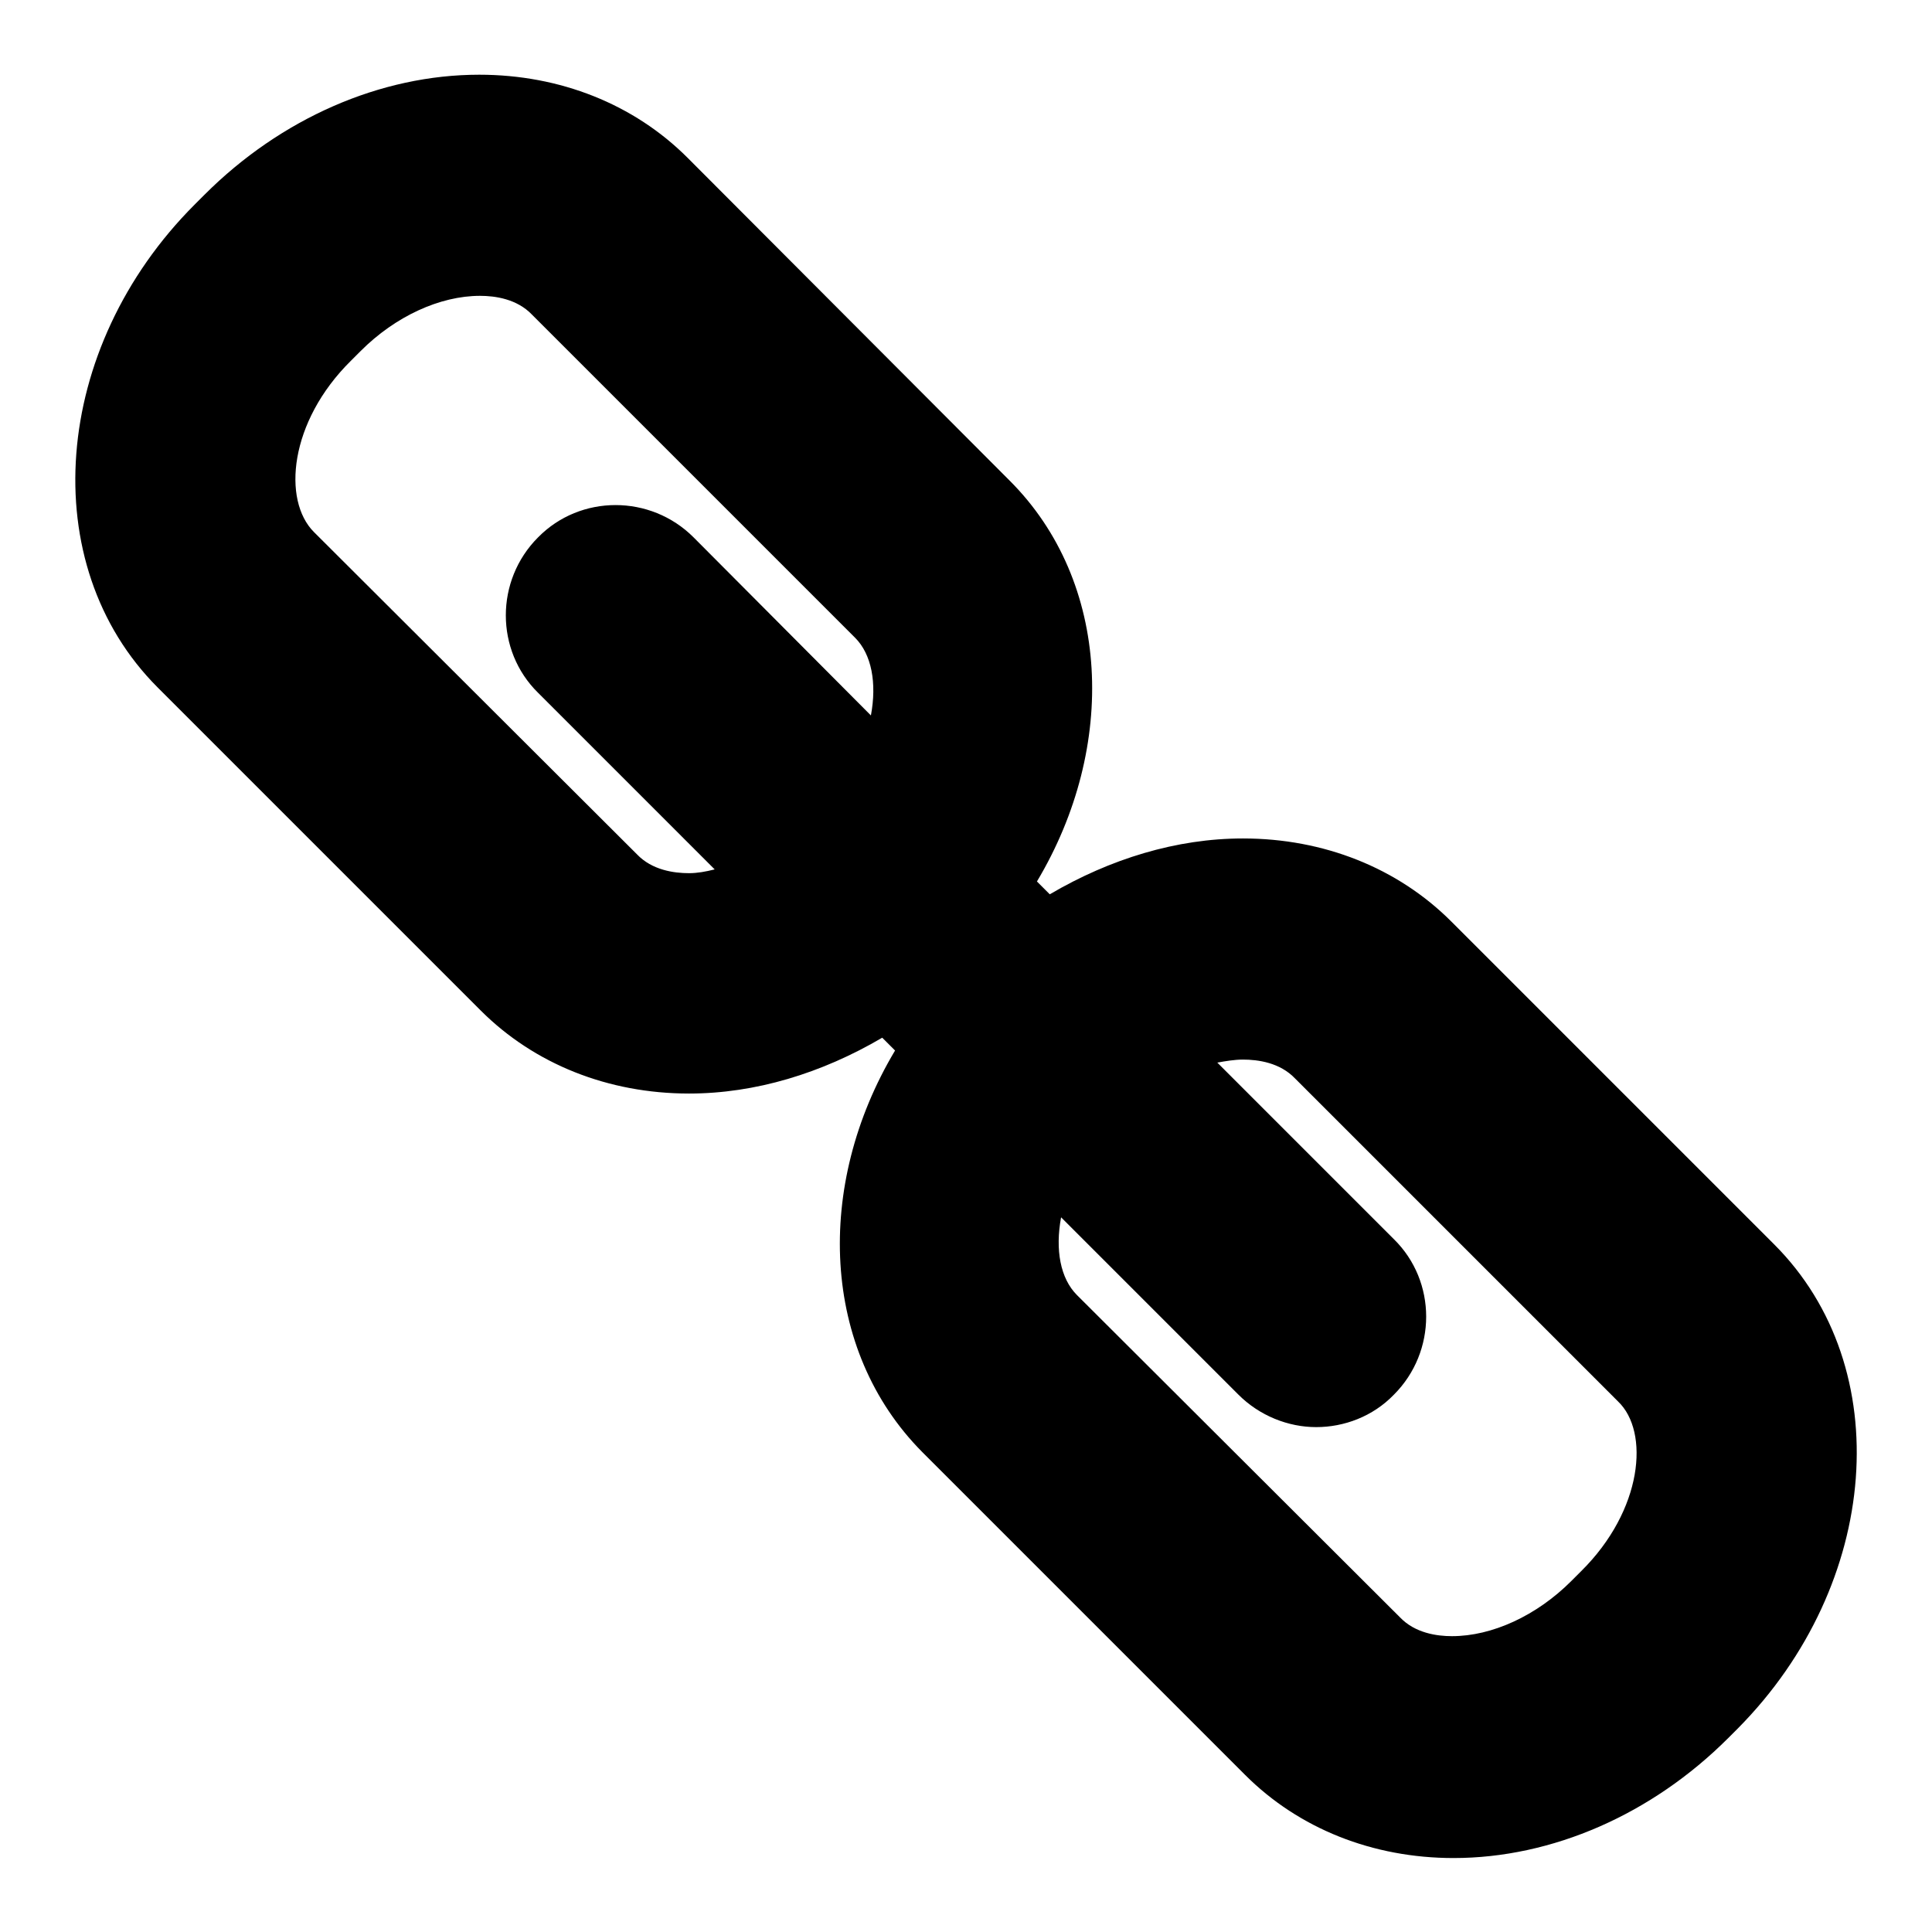 <?xml version="1.0" encoding="utf-8"?>
<!-- Svg Vector Icons : http://www.onlinewebfonts.com/icon -->
<!DOCTYPE svg PUBLIC "-//W3C//DTD SVG 1.1//EN" "http://www.w3.org/Graphics/SVG/1.1/DTD/svg11.dtd">
<svg version="1.1" xmlns="http://www.w3.org/2000/svg" xmlns:xlink="http://www.w3.org/1999/xlink" x="0px" y="0px" viewBox="0 0 256 256" enable-background="new 0 0 256 256" xml:space="preserve">
<g><g><path fill="#000000" d="M235.1,164.9l-42.8-42.8c-7.1-7.1-16.9-11-27.6-11c-8.8,0-17.6,2.7-25.6,7.4l-1.7-1.7c10.7-17.9,9.8-39.7-3.6-53.1L91.1,20.9c-7.1-7.1-16.9-11-27.6-11c-13.1,0-26.3,5.8-36.4,15.9l-1.3,1.3c-19,19-21.2,47.7-4.9,64l42.8,42.8c7.1,7.1,16.9,11,27.6,11c8.8,0,17.6-2.7,25.6-7.4l1.7,1.7c-10.7,17.9-9.8,39.7,3.6,53.2l42.8,42.8c7.1,7.1,16.9,11,27.6,11c13.1,0,26.3-5.8,36.4-15.9l1.3-1.3C249.2,209.9,251.4,181.2,235.1,164.9z M91.3,115.7c-2,0-4.9-0.4-6.9-2.5L41.6,70.5c-4.2-4.2-3.3-14.6,4.9-22.7l1.3-1.3c4.6-4.6,10.5-7.3,15.8-7.3c2,0,4.9,0.4,6.9,2.5l42.8,42.8c2.2,2.2,2.9,6,2.1,10.3L91.9,71.2c-5.7-5.7-15-5.7-20.6,0c-5.7,5.7-5.7,15,0,20.6l23.4,23.4C93.5,115.5,92.4,115.7,91.3,115.7z M209.5,208.2l-1.3,1.3c-4.6,4.6-10.5,7.3-15.8,7.3c-2,0-4.9-0.4-6.9-2.5l-42.8-42.7c-2.2-2.2-2.9-6-2.1-10.3l23.5,23.5c2.8,2.8,6.6,4.3,10.3,4.3c3.7,0,7.5-1.4,10.3-4.3c5.7-5.7,5.7-15,0-20.6l-23.4-23.4c1.1-0.2,2.3-0.4,3.4-0.4c2,0,4.9,0.4,6.9,2.5l42.8,42.8C218.6,189.7,217.7,200.1,209.5,208.2z"/></g></g>
</svg>
